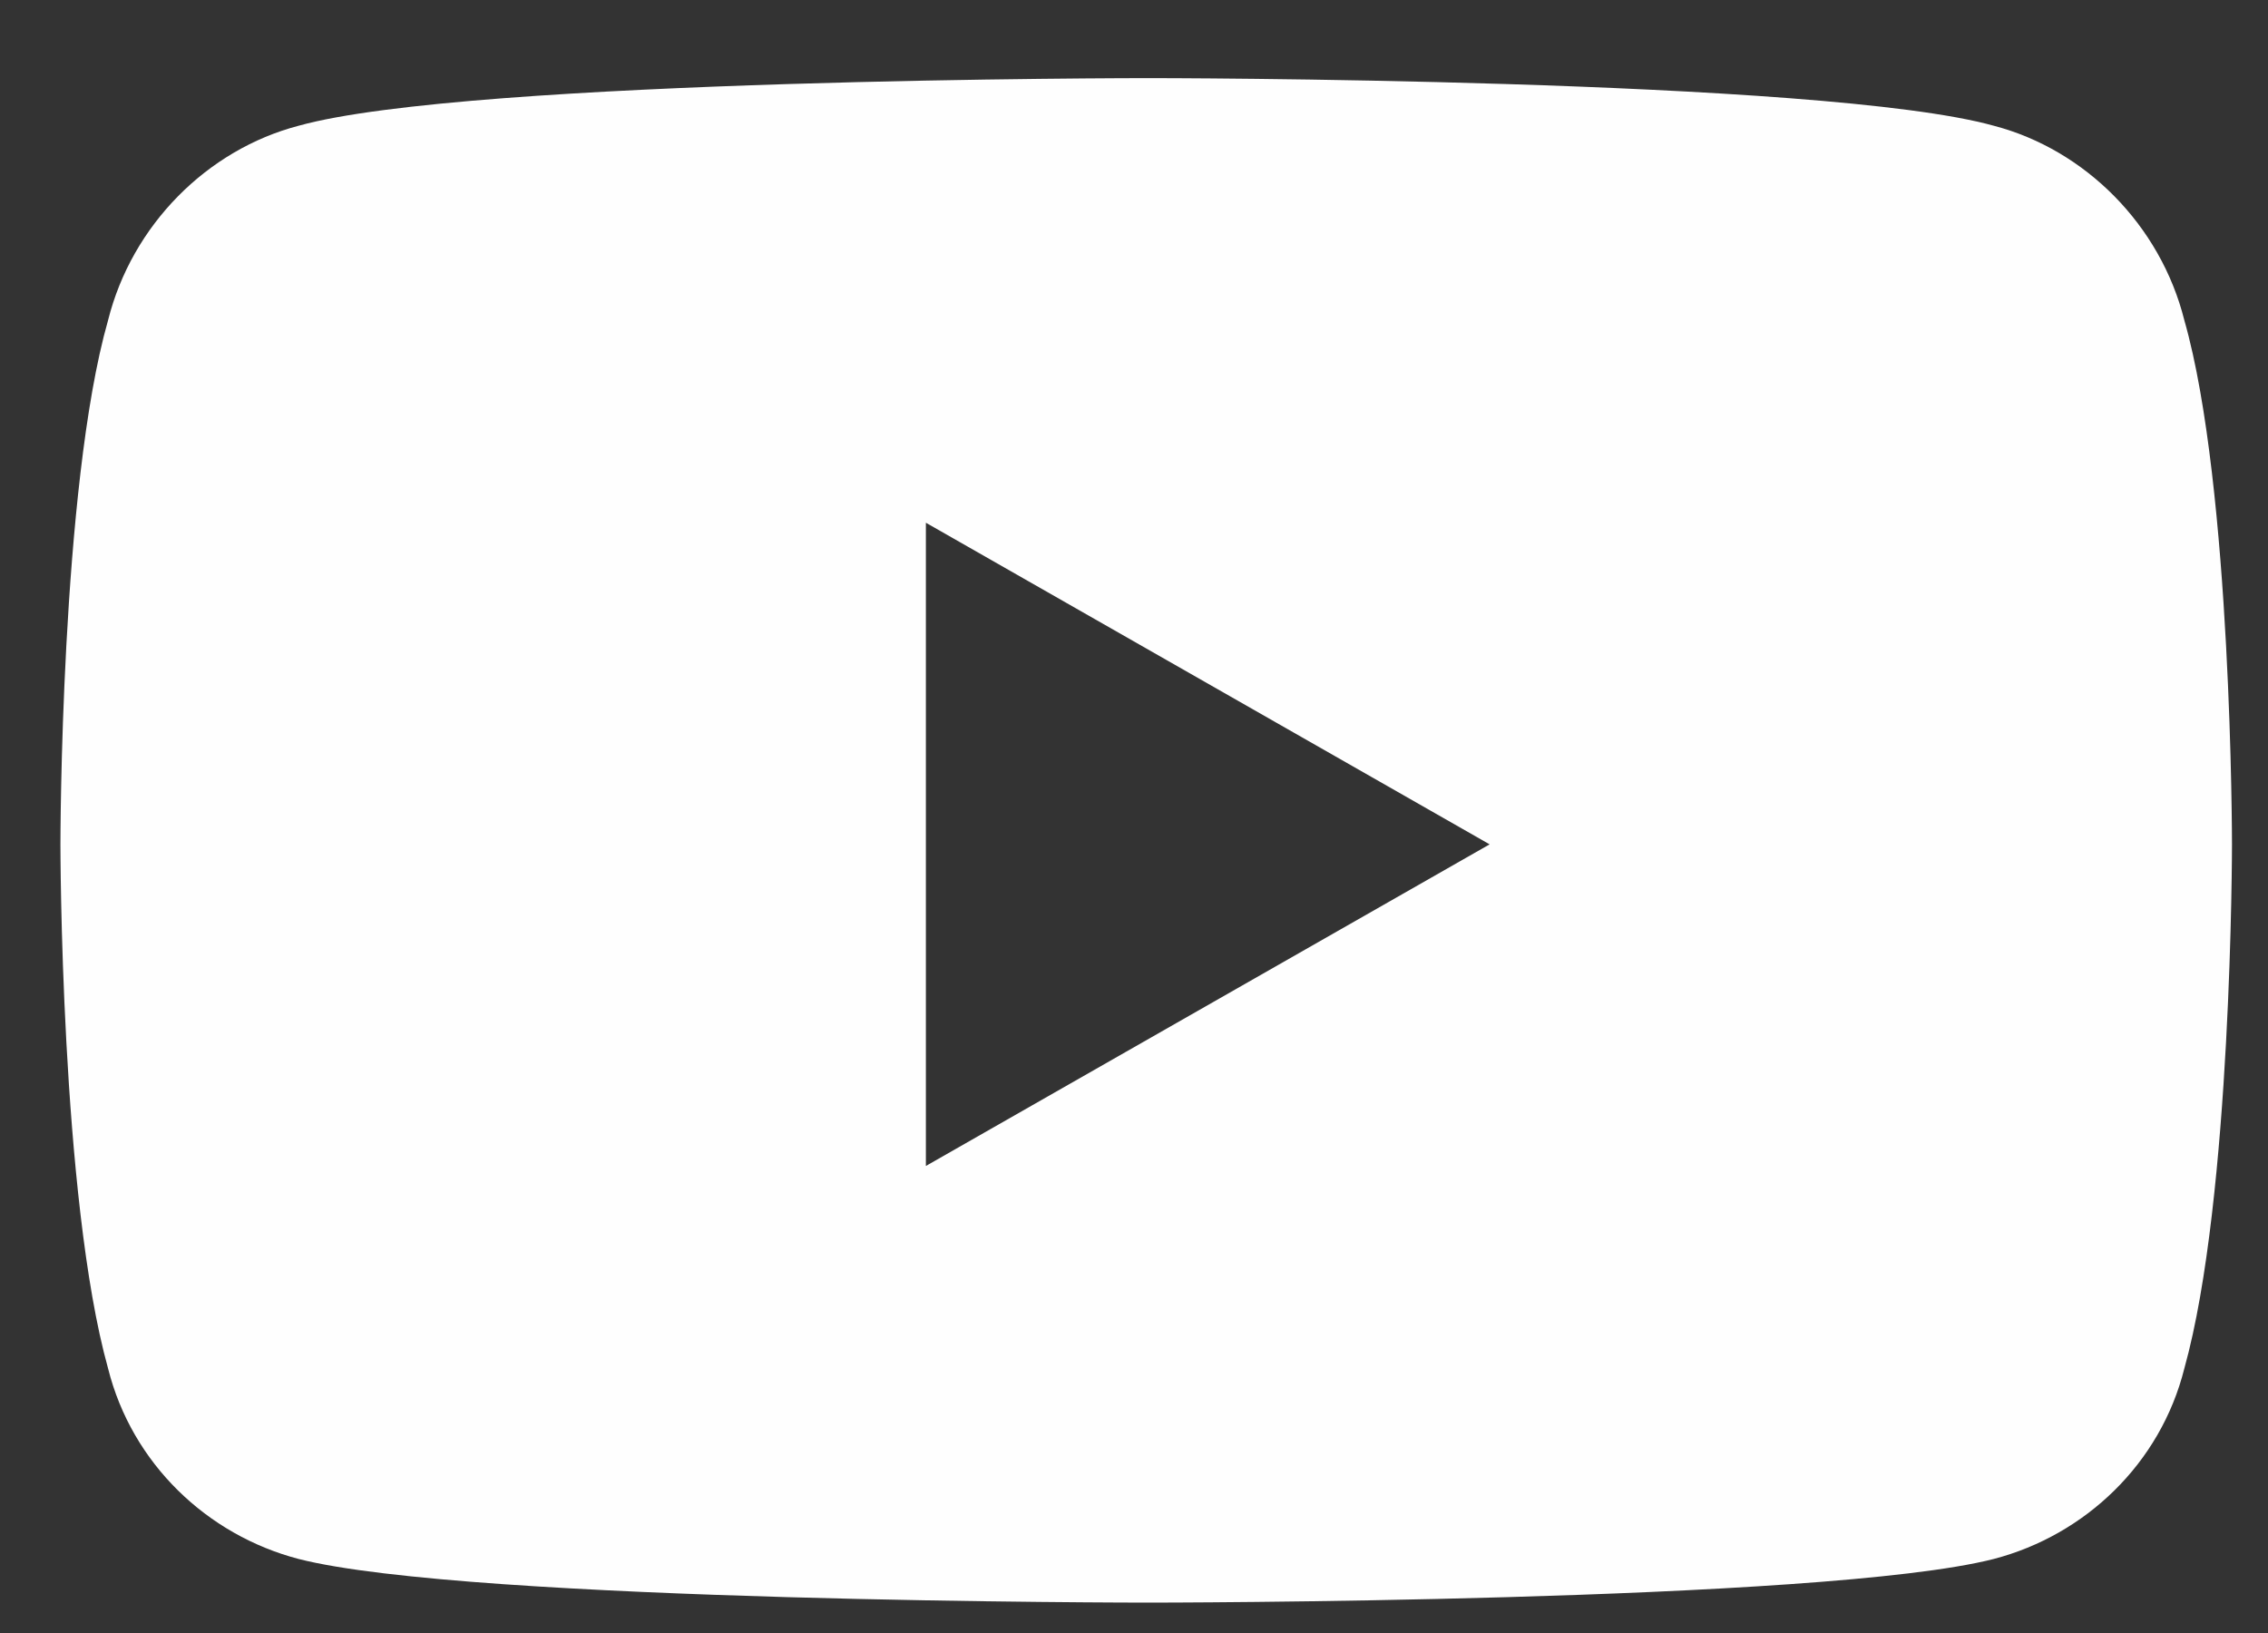 <?xml version="1.0" encoding="UTF-8"?> <svg xmlns="http://www.w3.org/2000/svg" width="25" height="18" viewBox="0 0 25 18" fill="none"><rect x="0" y="0" width="25" height="18" fill="#333333" stroke="none"/><path d="M24.078 3.531C24.603 5.369 24.603 9.307 24.603 9.307C24.603 9.307 24.603 13.202 24.078 15.083C23.815 16.134 22.984 16.921 21.977 17.184C20.096 17.665 12.656 17.665 12.656 17.665C12.656 17.665 5.173 17.665 3.292 17.184C2.285 16.921 1.454 16.134 1.191 15.083C0.666 13.202 0.666 9.307 0.666 9.307C0.666 9.307 0.666 5.369 1.191 3.531C1.454 2.48 2.285 1.649 3.292 1.386C5.173 0.861 12.656 0.861 12.656 0.861C12.656 0.861 20.096 0.861 21.977 1.386C22.984 1.649 23.815 2.48 24.078 3.531ZM10.206 12.852L16.42 9.307L10.206 5.762V12.852Z" fill="#FEFEFE"></path></svg> 